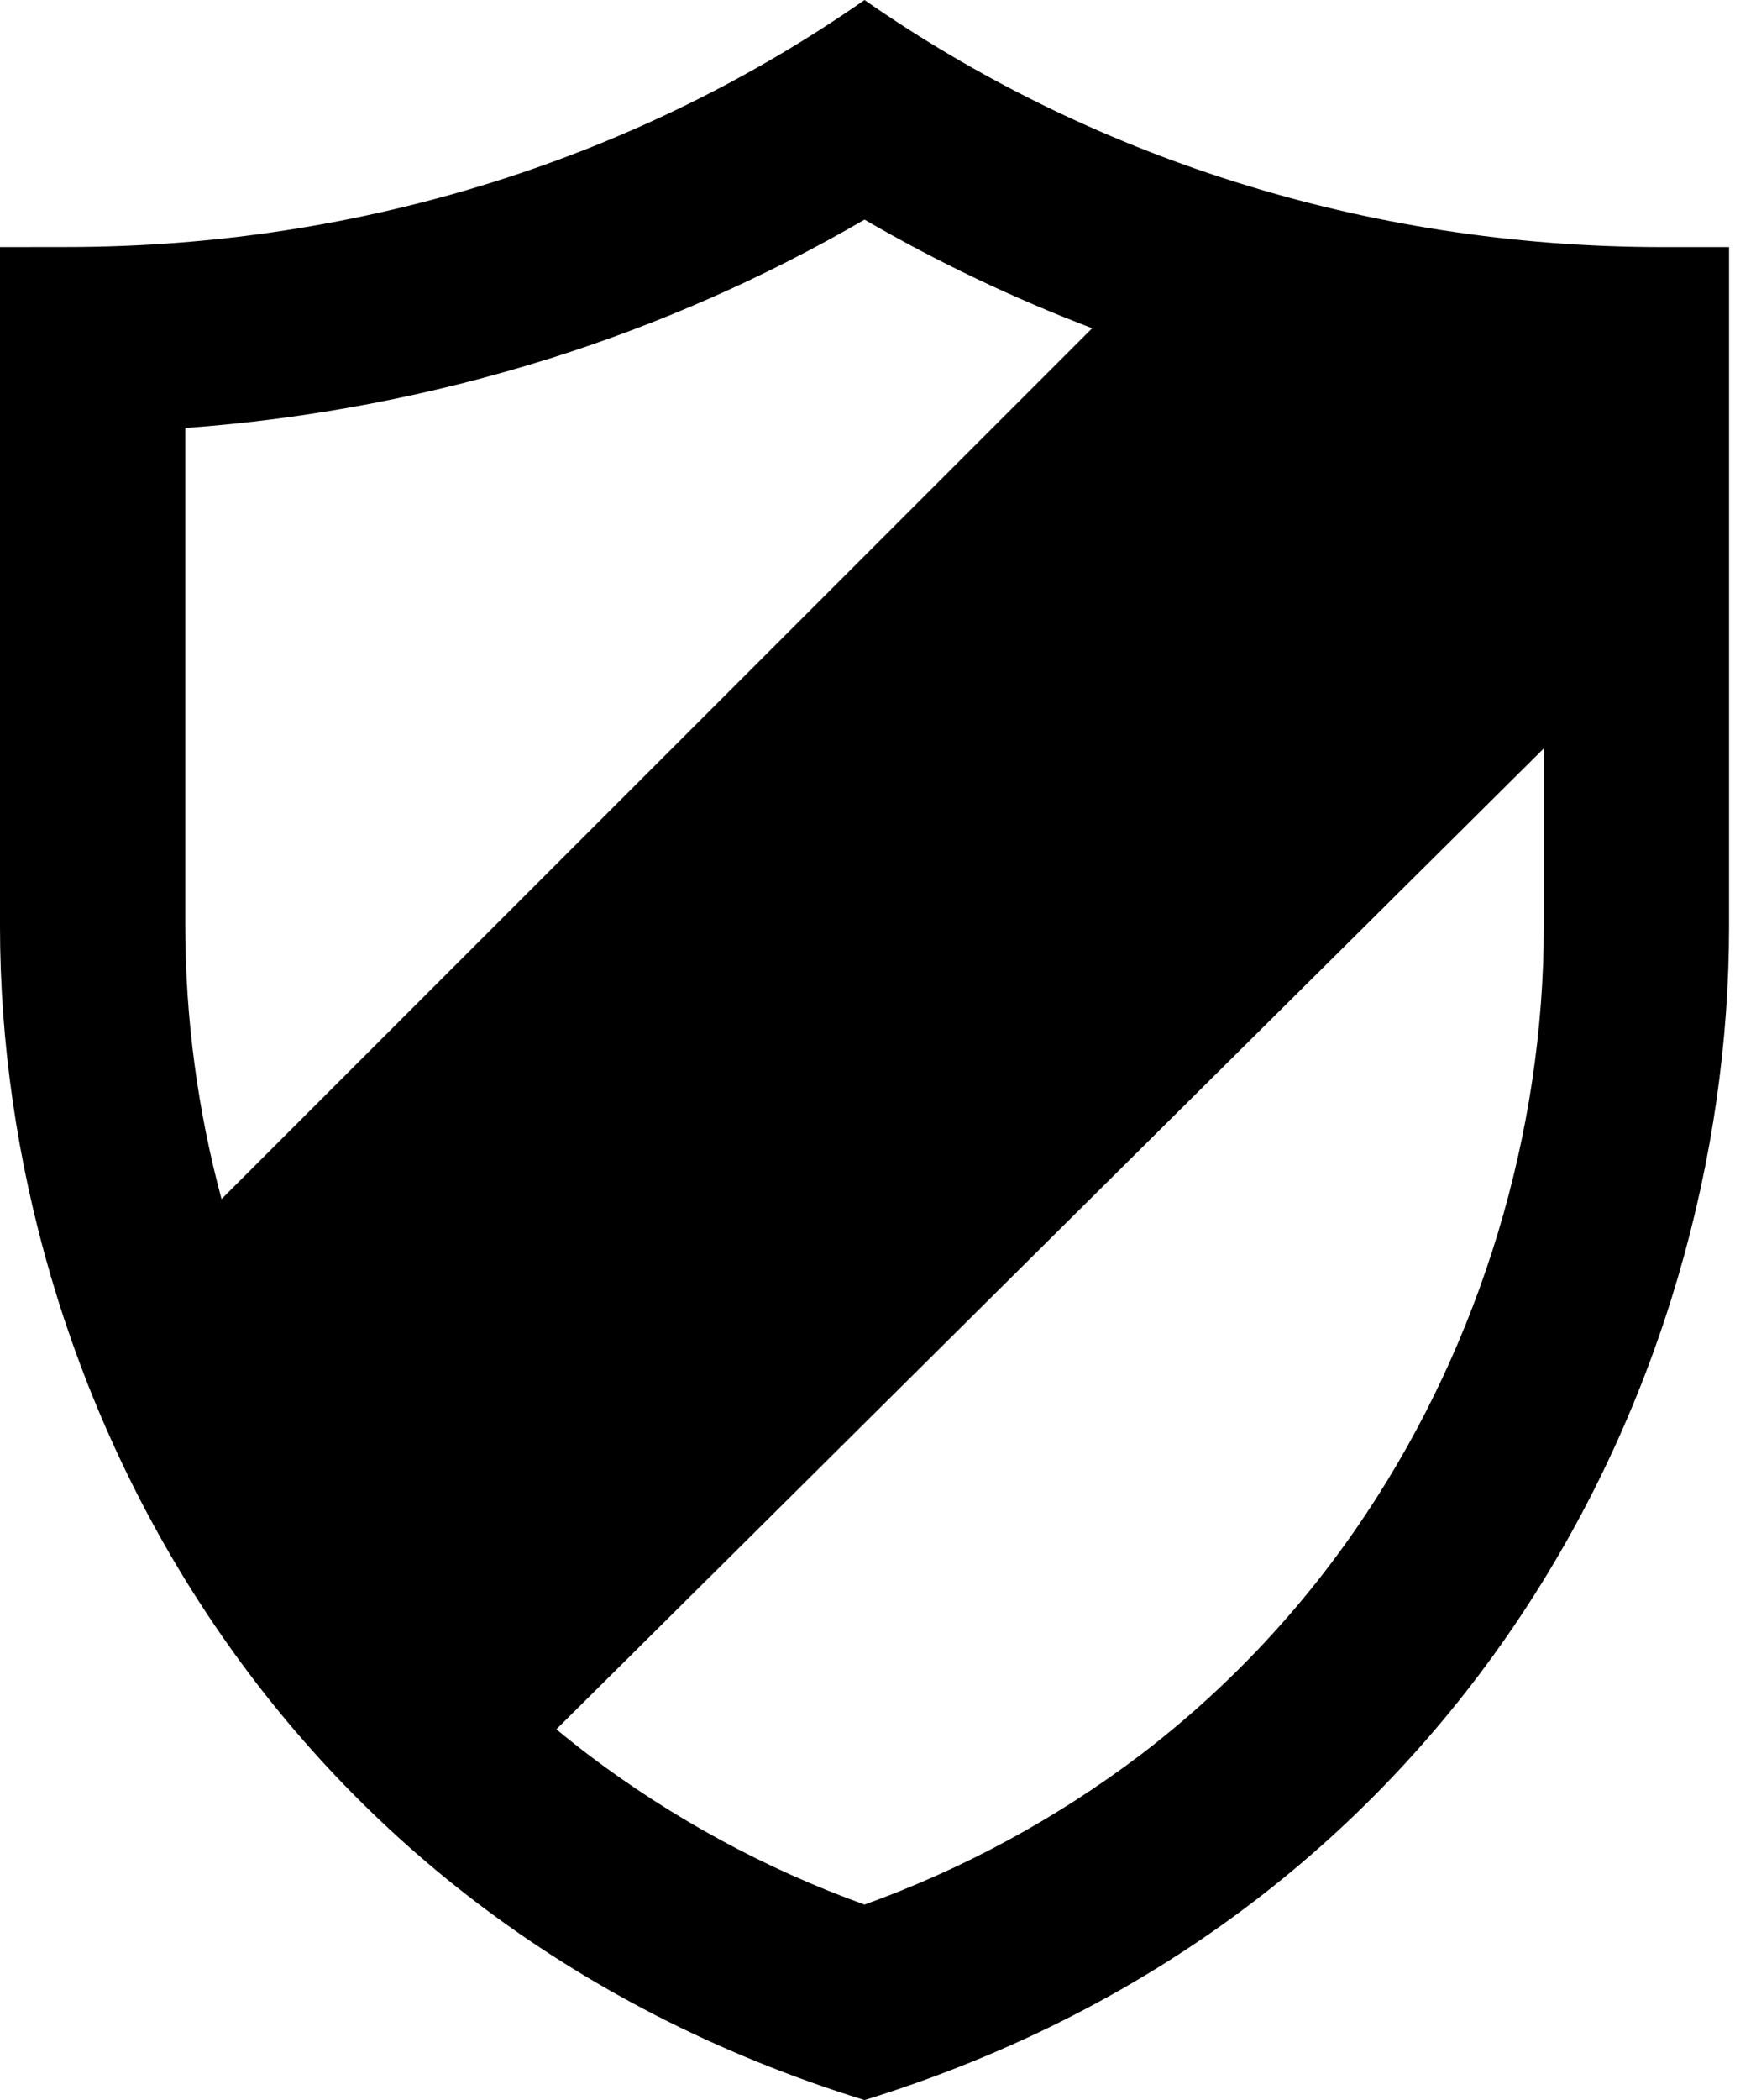 <?xml version="1.0" encoding="UTF-8"?>
<svg width="46px" height="55px" viewBox="0 0 46 55" version="1.1" xmlns="http://www.w3.org/2000/svg" xmlns:xlink="http://www.w3.org/1999/xlink">
    <!-- Generator: Sketch 55.1 (78136) - https://sketchapp.com -->
    <title>orange-antivirus</title>
    <desc>Created with Sketch.</desc>
    <g id="Page-1" stroke="none" stroke-width="1" fill="none" fill-rule="evenodd">
        <g id="icons" transform="translate(-732, -3263)" fill="#000000" fill-rule="nonzero">
            <g id="orange-antivirus" transform="translate(732, 3263)">
                <path d="M43.552,6.471 C35.708,6.471 28.47,4.062 22.647,0 C16.824,4.062 9.586,6.469 1.742,6.469 L0,6.471 L0,24.265 C0,36.229 6.968,50.147 22.647,55 C38.326,50.147 45.294,36.229 45.294,24.265 L45.294,6.471 L43.552,6.471 Z M4.853,11.209 C8.099,10.975 11.307,10.363 14.412,9.386 C17.283,8.482 20.045,7.264 22.647,5.752 C24.554,6.86 26.548,7.811 28.61,8.596 L5.803,31.403 C5.177,29.075 4.857,26.675 4.853,24.265 L4.853,11.209 Z M35.806,39.617 C34.195,42.053 32.185,44.201 29.862,45.97 C27.667,47.629 25.235,48.947 22.647,49.88 C20.059,48.947 17.627,47.629 15.432,45.97 C15.142,45.749 14.856,45.522 14.575,45.289 L40.441,19.601 L40.441,24.265 C40.441,29.658 38.795,35.11 35.806,39.617 Z" id="Shape"></path>
            </g>
        </g>
    </g>
</svg>